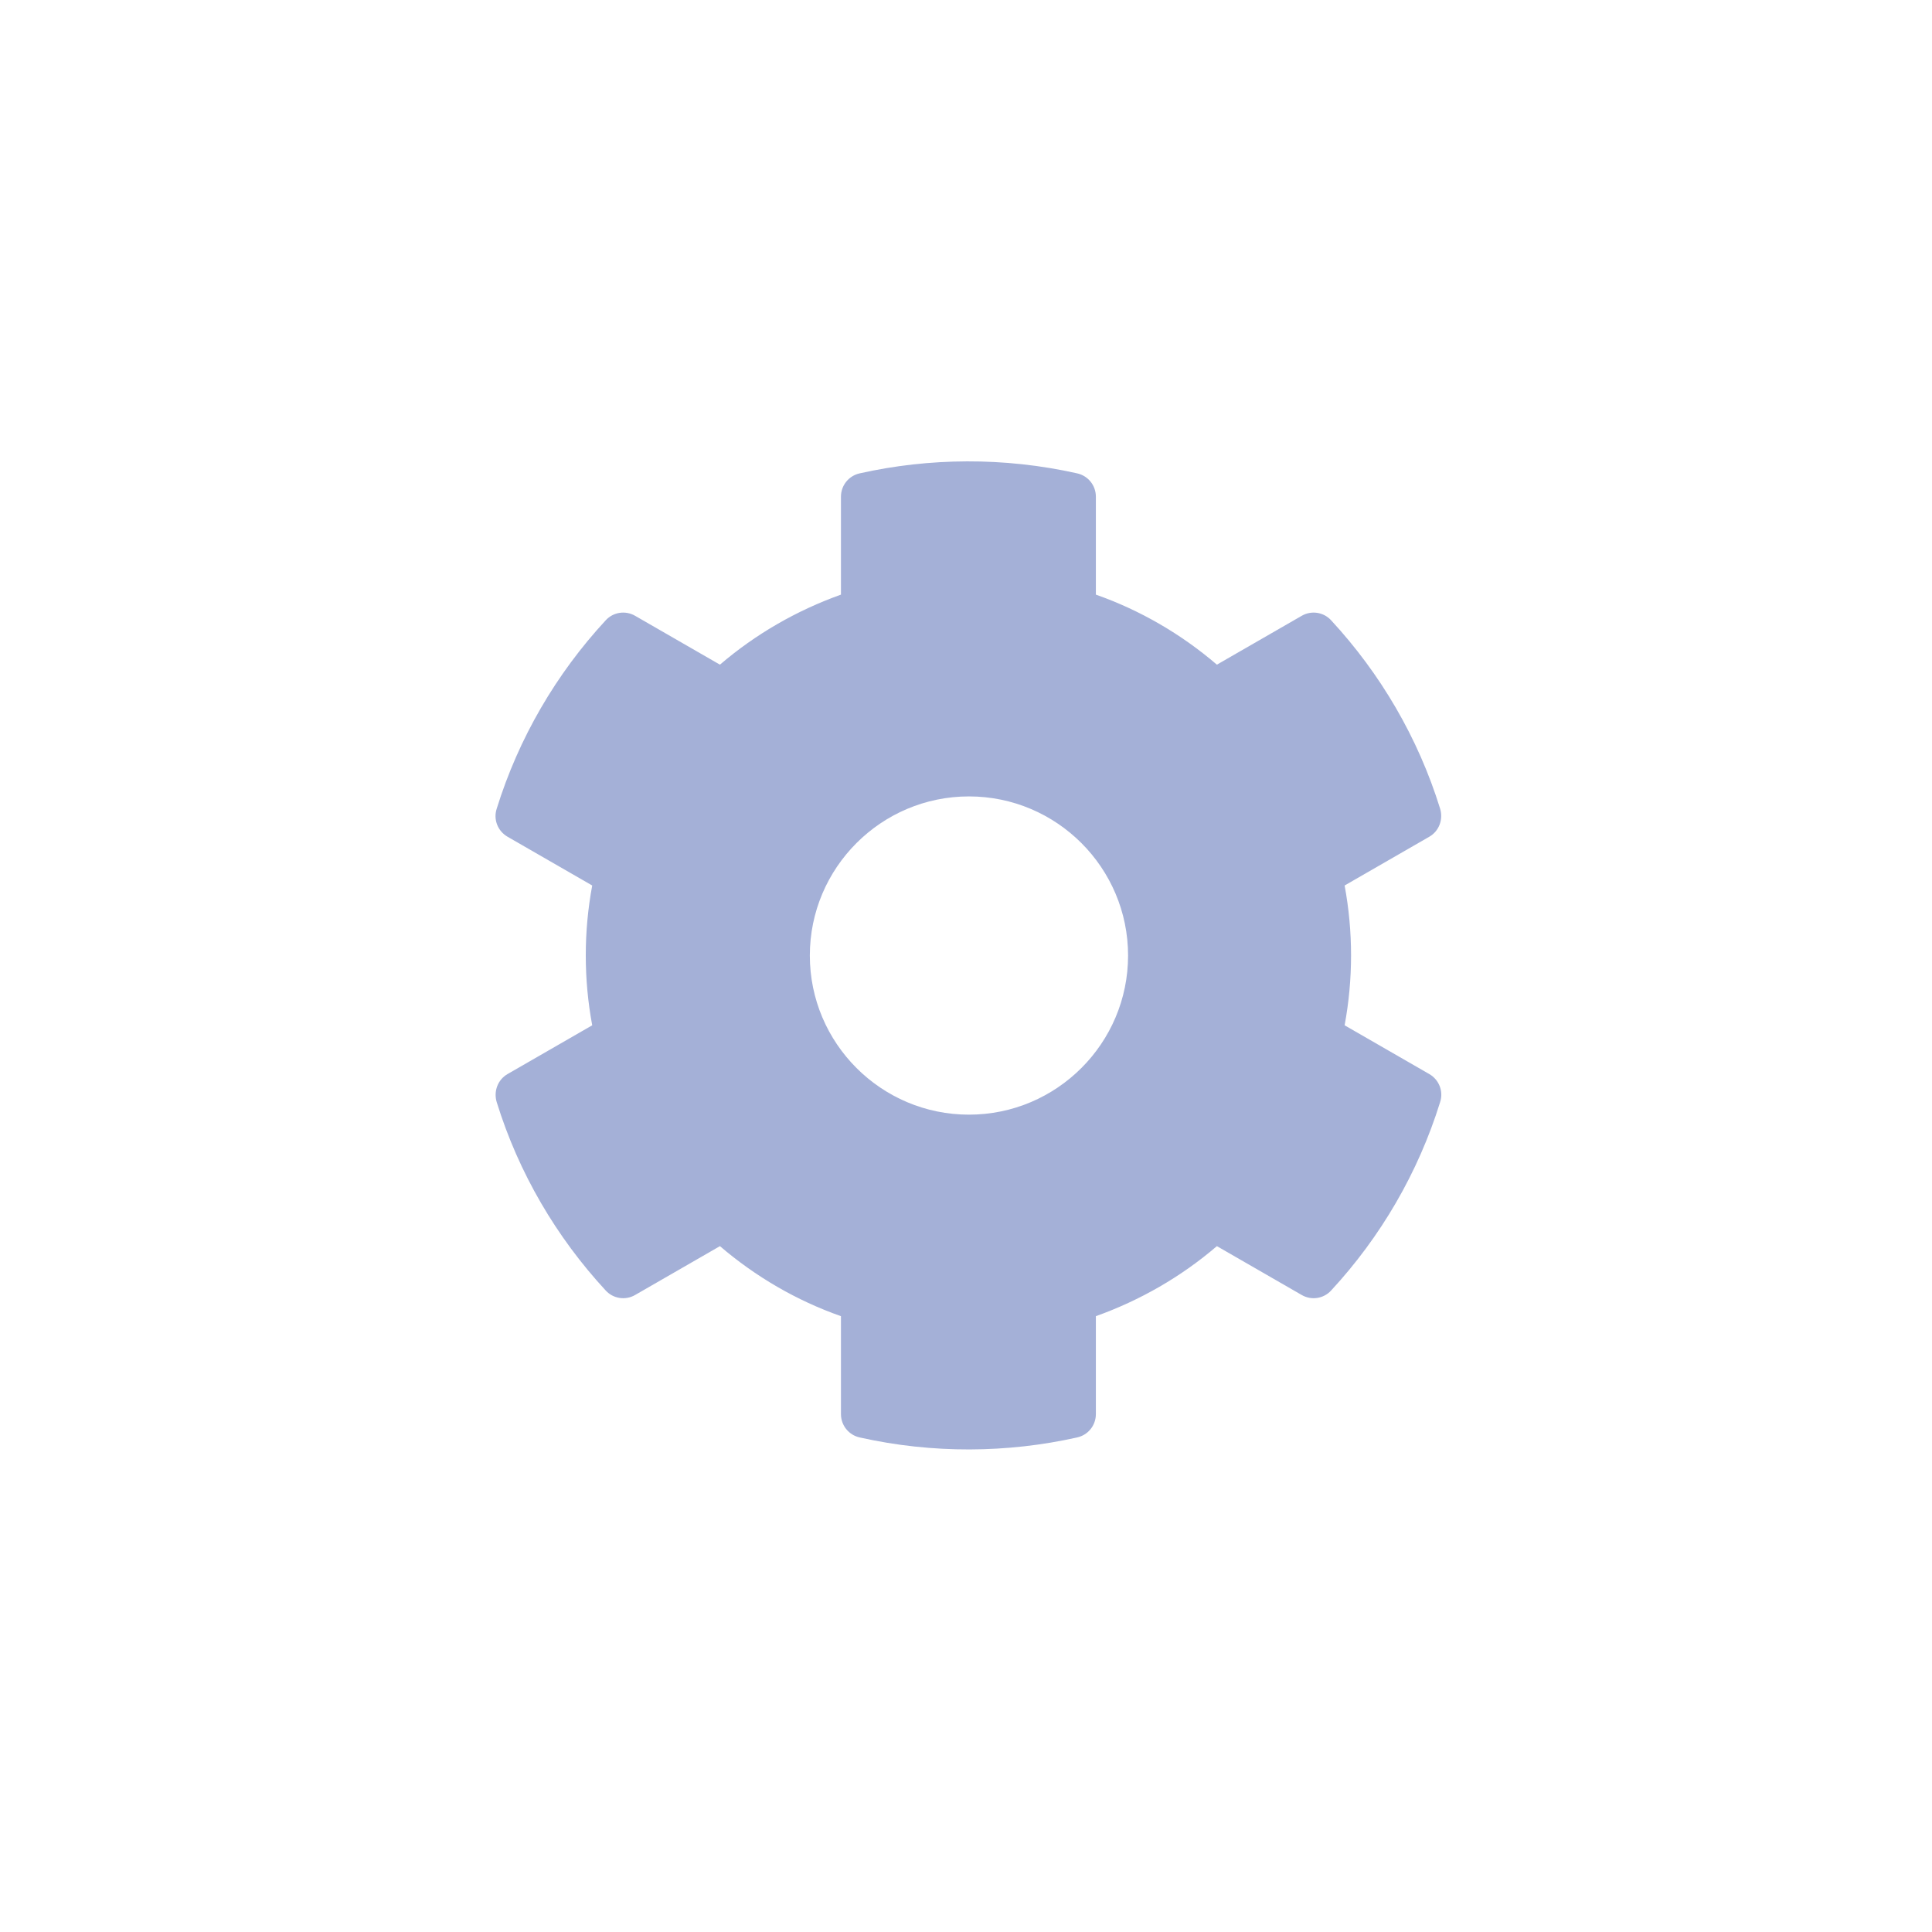 <?xml version="1.0" encoding="UTF-8"?><svg id="Layer_1" xmlns="http://www.w3.org/2000/svg" viewBox="0 0 72 72"><defs><style>.cls-1{fill:#a4b0d7;}</style></defs><path class="cls-1" d="m50.11,38.21l3.16,1.82c.36.21.53.64.4,1.04-.82,2.64-2.22,5.03-4.06,7.02-.28.31-.74.38-1.1.17l-3.16-1.82c-1.33,1.14-2.86,2.02-4.51,2.61v3.65c0,.42-.29.78-.7.87-2.59.58-5.38.61-8.1,0-.41-.09-.7-.45-.7-.87v-3.65c-1.65-.58-3.18-1.47-4.51-2.61l-3.16,1.82c-.36.21-.82.14-1.1-.17-1.83-1.98-3.24-4.37-4.06-7.02-.12-.4.04-.83.4-1.04l3.16-1.82c-.32-1.72-.32-3.49,0-5.21l-3.16-1.82c-.36-.21-.53-.64-.4-1.04.82-2.64,2.22-5.03,4.06-7.02.28-.31.74-.38,1.1-.17l3.16,1.82c1.33-1.14,2.86-2.02,4.51-2.61v-3.65c0-.42.29-.78.7-.87,2.59-.58,5.38-.61,8.1,0,.41.09.7.45.7.87v3.65c1.65.58,3.18,1.47,4.51,2.61l3.16-1.82c.36-.21.82-.14,1.1.17,1.83,1.98,3.24,4.37,4.06,7.02.12.4-.04.83-.4,1.04l-3.16,1.82c.32,1.72.32,3.49,0,5.21h0Zm-8.07-2.6c0-3.27-2.66-5.93-5.93-5.93s-5.93,2.66-5.93,5.93,2.66,5.93,5.93,5.93,5.93-2.66,5.93-5.93h0Z"/></svg>